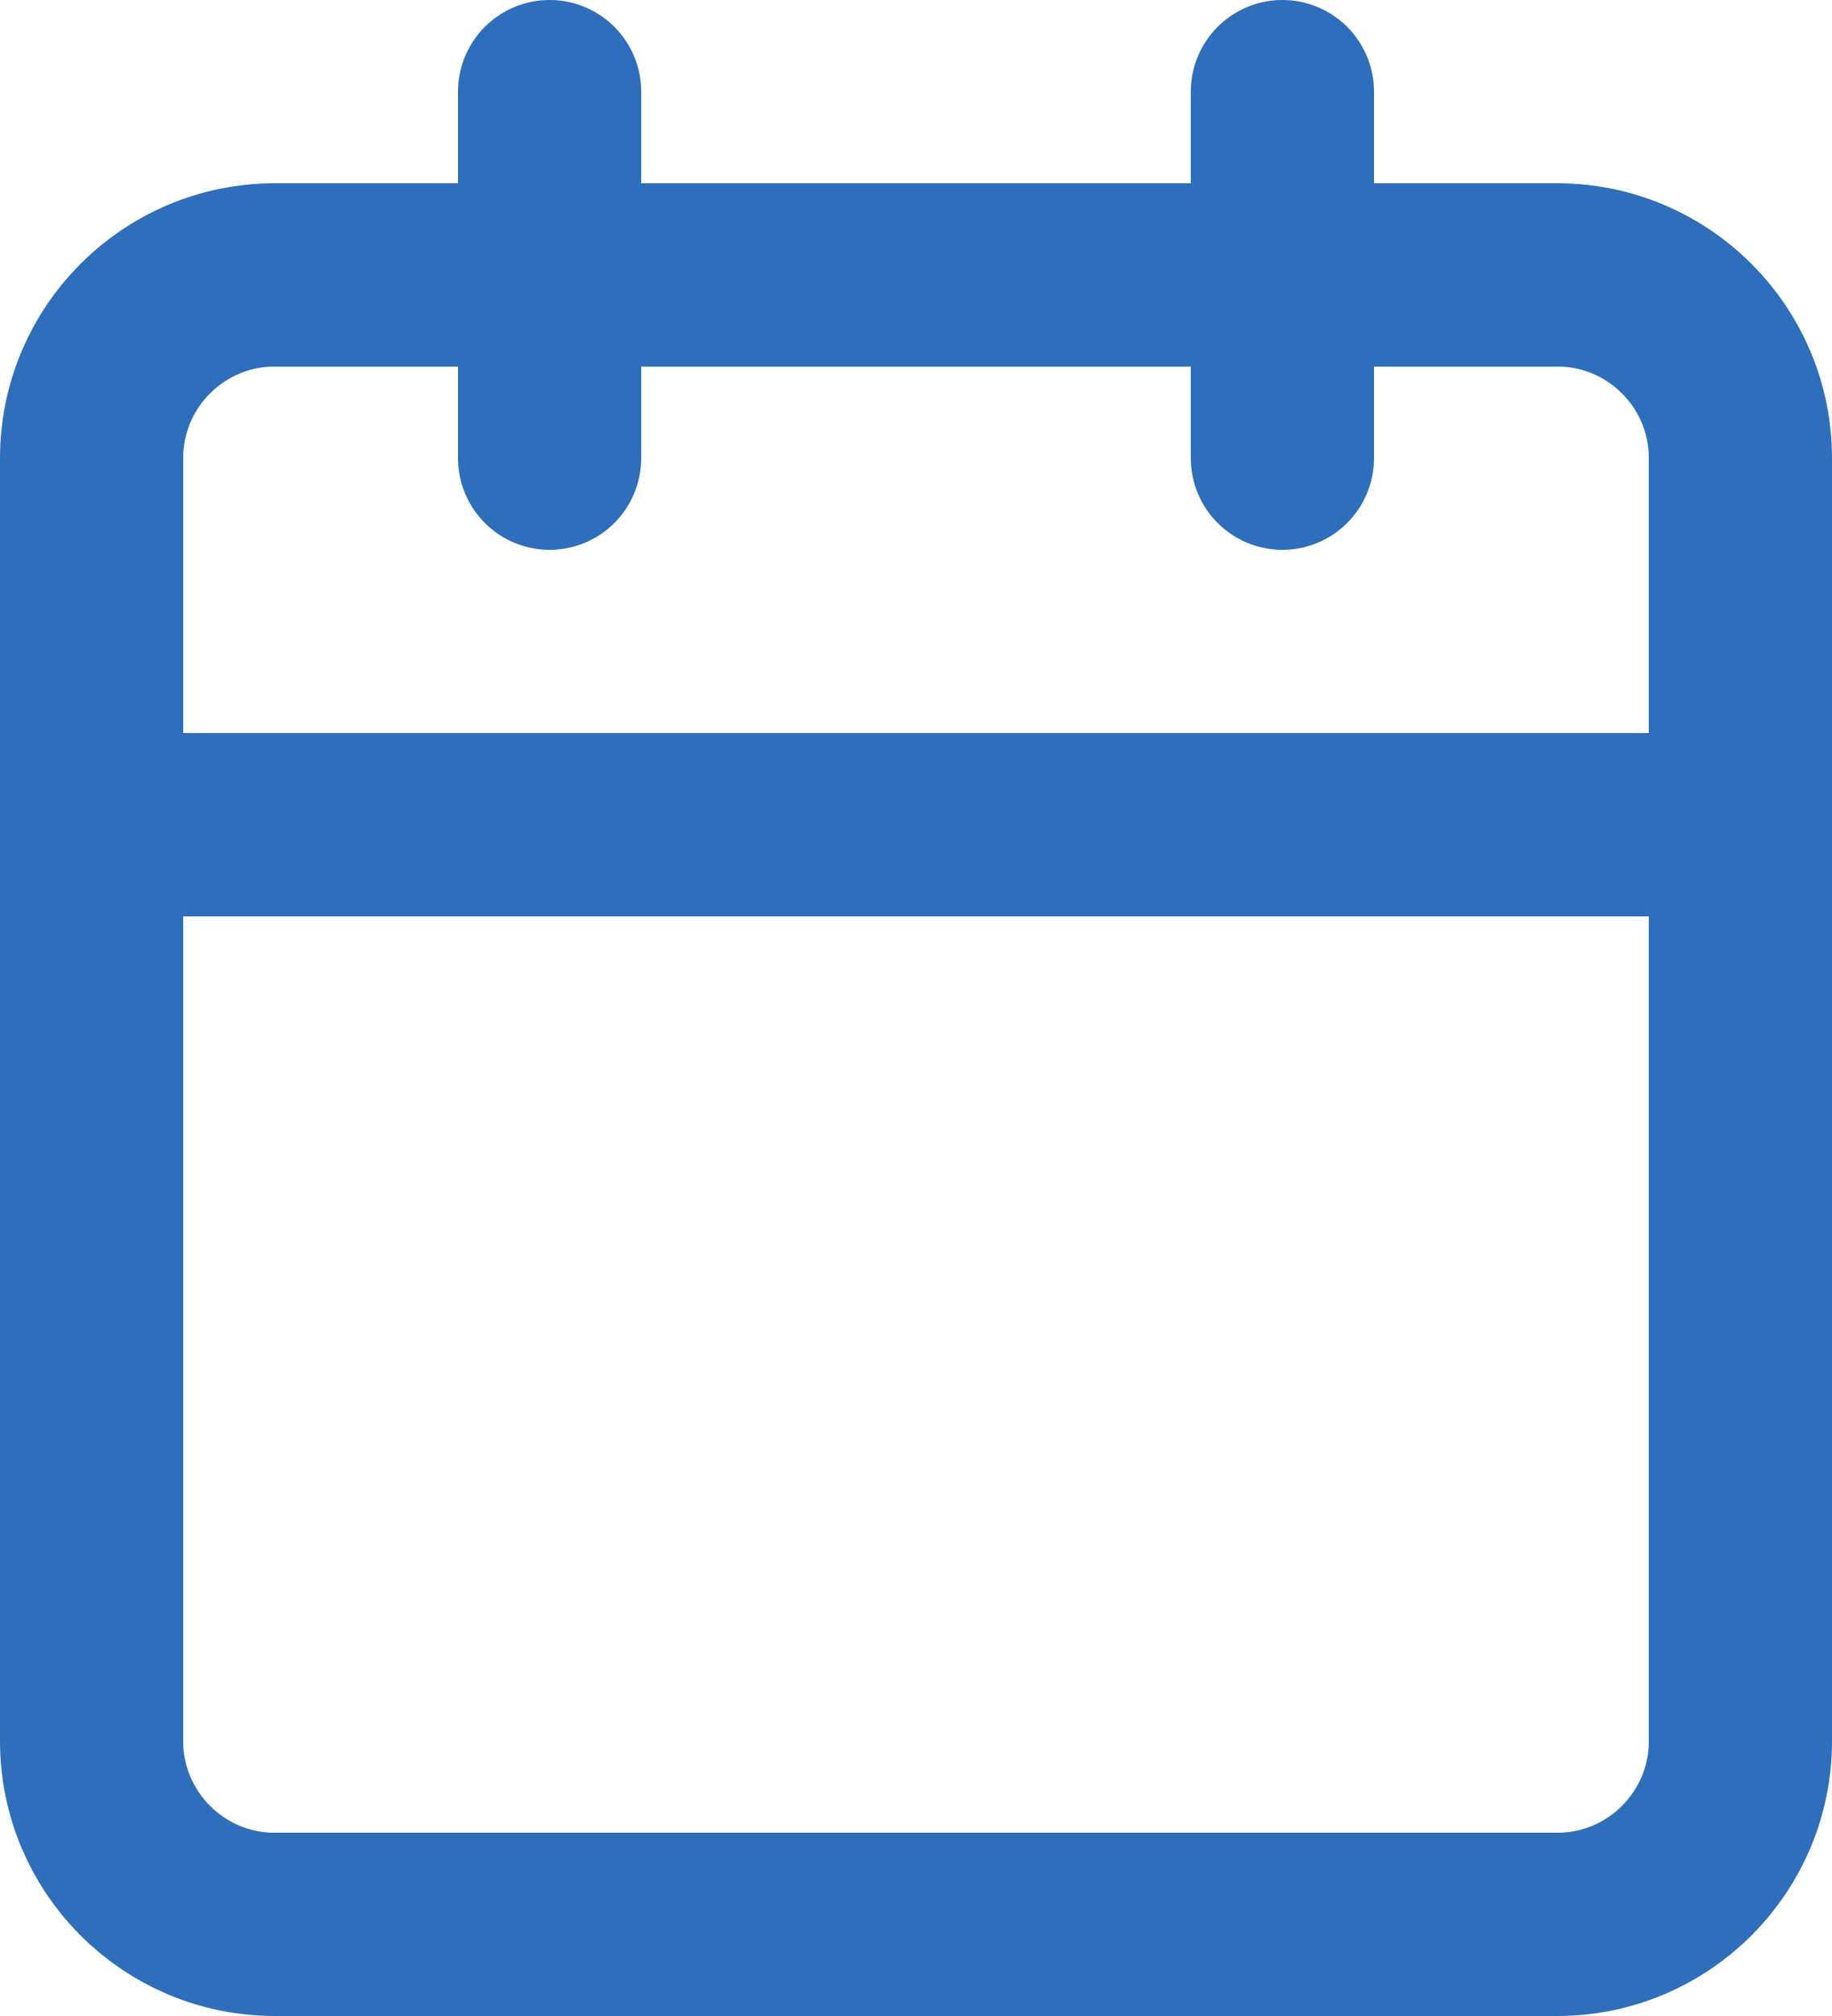<?xml version="1.0" encoding="UTF-8" standalone="no"?>
<!DOCTYPE svg PUBLIC "-//W3C//DTD SVG 1.1//EN" "http://www.w3.org/Graphics/SVG/1.1/DTD/svg11.dtd">
<svg width="100%" height="100%" viewBox="0 0 20 22" version="1.1" xmlns="http://www.w3.org/2000/svg" xmlns:xlink="http://www.w3.org/1999/xlink" xml:space="preserve" xmlns:serif="http://www.serif.com/" style="fill-rule:evenodd;clip-rule:evenodd;stroke-linecap:round;stroke-linejoin:round;">
    <g transform="matrix(1,0,0,1,-2,-1)">
        <path d="M8,2L8,6" style="fill:none;fill-rule:nonzero;stroke:rgb(47,110,186);stroke-width:2px;"/>
    </g>
    <g transform="matrix(1,0,0,1,-2,-1)">
        <path d="M16,2L16,6" style="fill:none;fill-rule:nonzero;stroke:rgb(47,110,186);stroke-width:2px;"/>
    </g>
    <g transform="matrix(1,0,0,1,-2,-1)">
        <path d="M21,6L21,20C21,21.104 20.104,22 19,22L5,22C3.896,22 3,21.104 3,20L3,6C3,4.896 3.896,4 5,4L19,4C20.104,4 21,4.896 21,6Z" style="fill:none;stroke:rgb(47,110,186);stroke-width:2px;"/>
    </g>
    <g transform="matrix(1,0,0,1,-2,-1)">
        <path d="M3,10L21,10" style="fill:none;fill-rule:nonzero;stroke:rgb(47,110,186);stroke-width:2px;"/>
    </g>
</svg>

